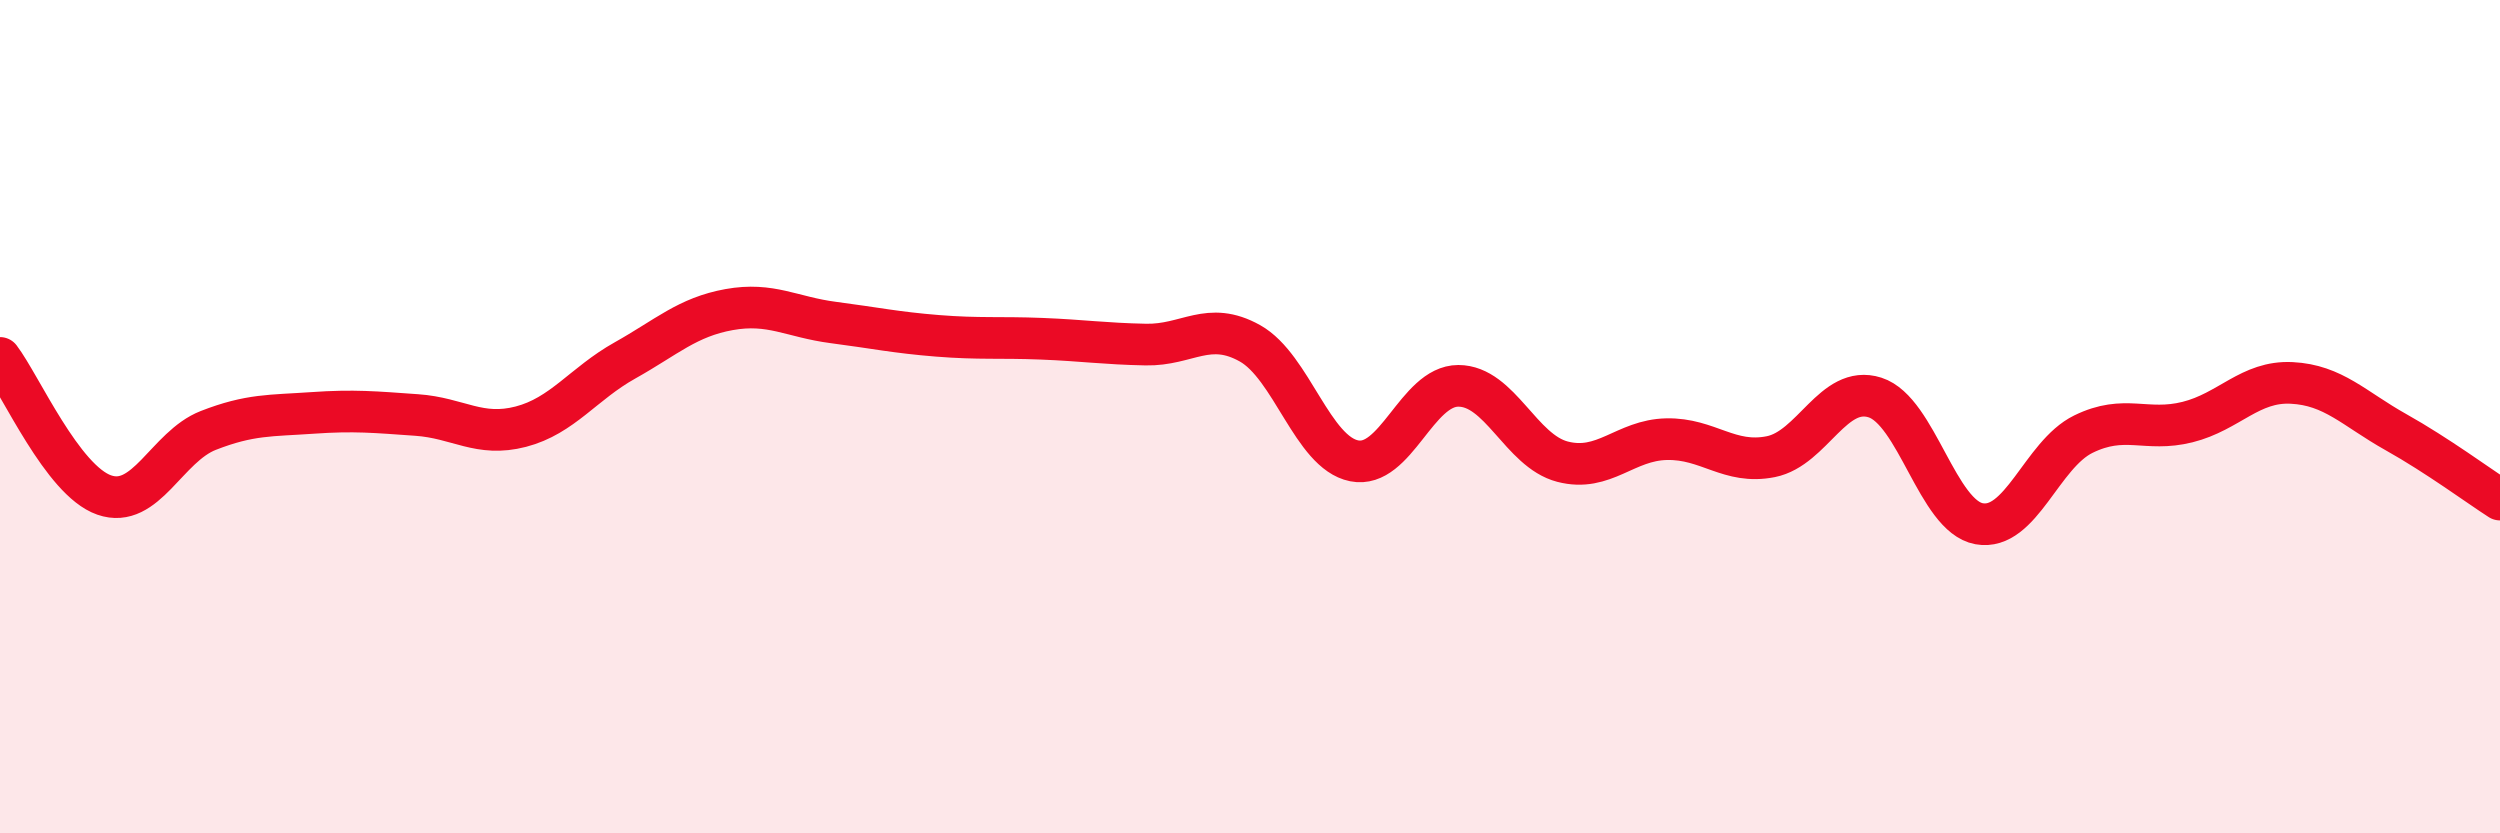 
    <svg width="60" height="20" viewBox="0 0 60 20" xmlns="http://www.w3.org/2000/svg">
      <path
        d="M 0,8.59 C 0.5,9.25 1.5,11.53 2.5,11.88 C 3.5,12.23 4,10.72 5,10.33 C 6,9.94 6.5,9.98 7.5,9.91 C 8.5,9.84 9,9.89 10,9.96 C 11,10.03 11.5,10.5 12.5,10.24 C 13.5,9.98 14,9.21 15,8.65 C 16,8.09 16.5,7.61 17.5,7.43 C 18.5,7.25 19,7.61 20,7.74 C 21,7.87 21.5,7.98 22.5,8.06 C 23.5,8.14 24,8.09 25,8.13 C 26,8.17 26.5,8.25 27.5,8.27 C 28.5,8.29 29,7.68 30,8.24 C 31,8.8 31.5,10.86 32.5,11.06 C 33.5,11.26 34,9.26 35,9.26 C 36,9.26 36.5,10.82 37.5,11.08 C 38.5,11.34 39,10.56 40,10.54 C 41,10.52 41.5,11.16 42.5,10.96 C 43.5,10.76 44,9.22 45,9.54 C 46,9.86 46.5,12.39 47.5,12.57 C 48.5,12.75 49,10.91 50,10.42 C 51,9.93 51.5,10.38 52.5,10.13 C 53.5,9.88 54,9.14 55,9.19 C 56,9.24 56.5,9.81 57.5,10.37 C 58.5,10.93 59.5,11.67 60,11.99L60 20L0 20Z"
        fill="#EB0A25"
        opacity="0.1"
        stroke-linecap="round"
        stroke-linejoin="round"
      />
      <path
        d="M 0,8.59 C 0.5,9.25 1.5,11.53 2.5,11.88 C 3.5,12.23 4,10.72 5,10.33 C 6,9.94 6.5,9.98 7.5,9.91 C 8.5,9.84 9,9.89 10,9.96 C 11,10.03 11.5,10.5 12.5,10.24 C 13.5,9.98 14,9.21 15,8.65 C 16,8.09 16.5,7.61 17.5,7.43 C 18.5,7.25 19,7.61 20,7.74 C 21,7.87 21.5,7.98 22.5,8.06 C 23.5,8.14 24,8.09 25,8.13 C 26,8.17 26.5,8.25 27.5,8.27 C 28.5,8.29 29,7.68 30,8.24 C 31,8.8 31.5,10.86 32.5,11.06 C 33.5,11.26 34,9.26 35,9.26 C 36,9.26 36.5,10.82 37.5,11.08 C 38.5,11.34 39,10.56 40,10.54 C 41,10.52 41.5,11.16 42.5,10.96 C 43.5,10.76 44,9.22 45,9.54 C 46,9.86 46.5,12.39 47.5,12.57 C 48.5,12.75 49,10.91 50,10.42 C 51,9.93 51.5,10.38 52.5,10.13 C 53.5,9.88 54,9.14 55,9.19 C 56,9.24 56.5,9.81 57.5,10.37 C 58.5,10.93 59.5,11.67 60,11.99"
        stroke="#EB0A25"
        stroke-width="1"
        fill="none"
        stroke-linecap="round"
        stroke-linejoin="round"
      />
    </svg>
  